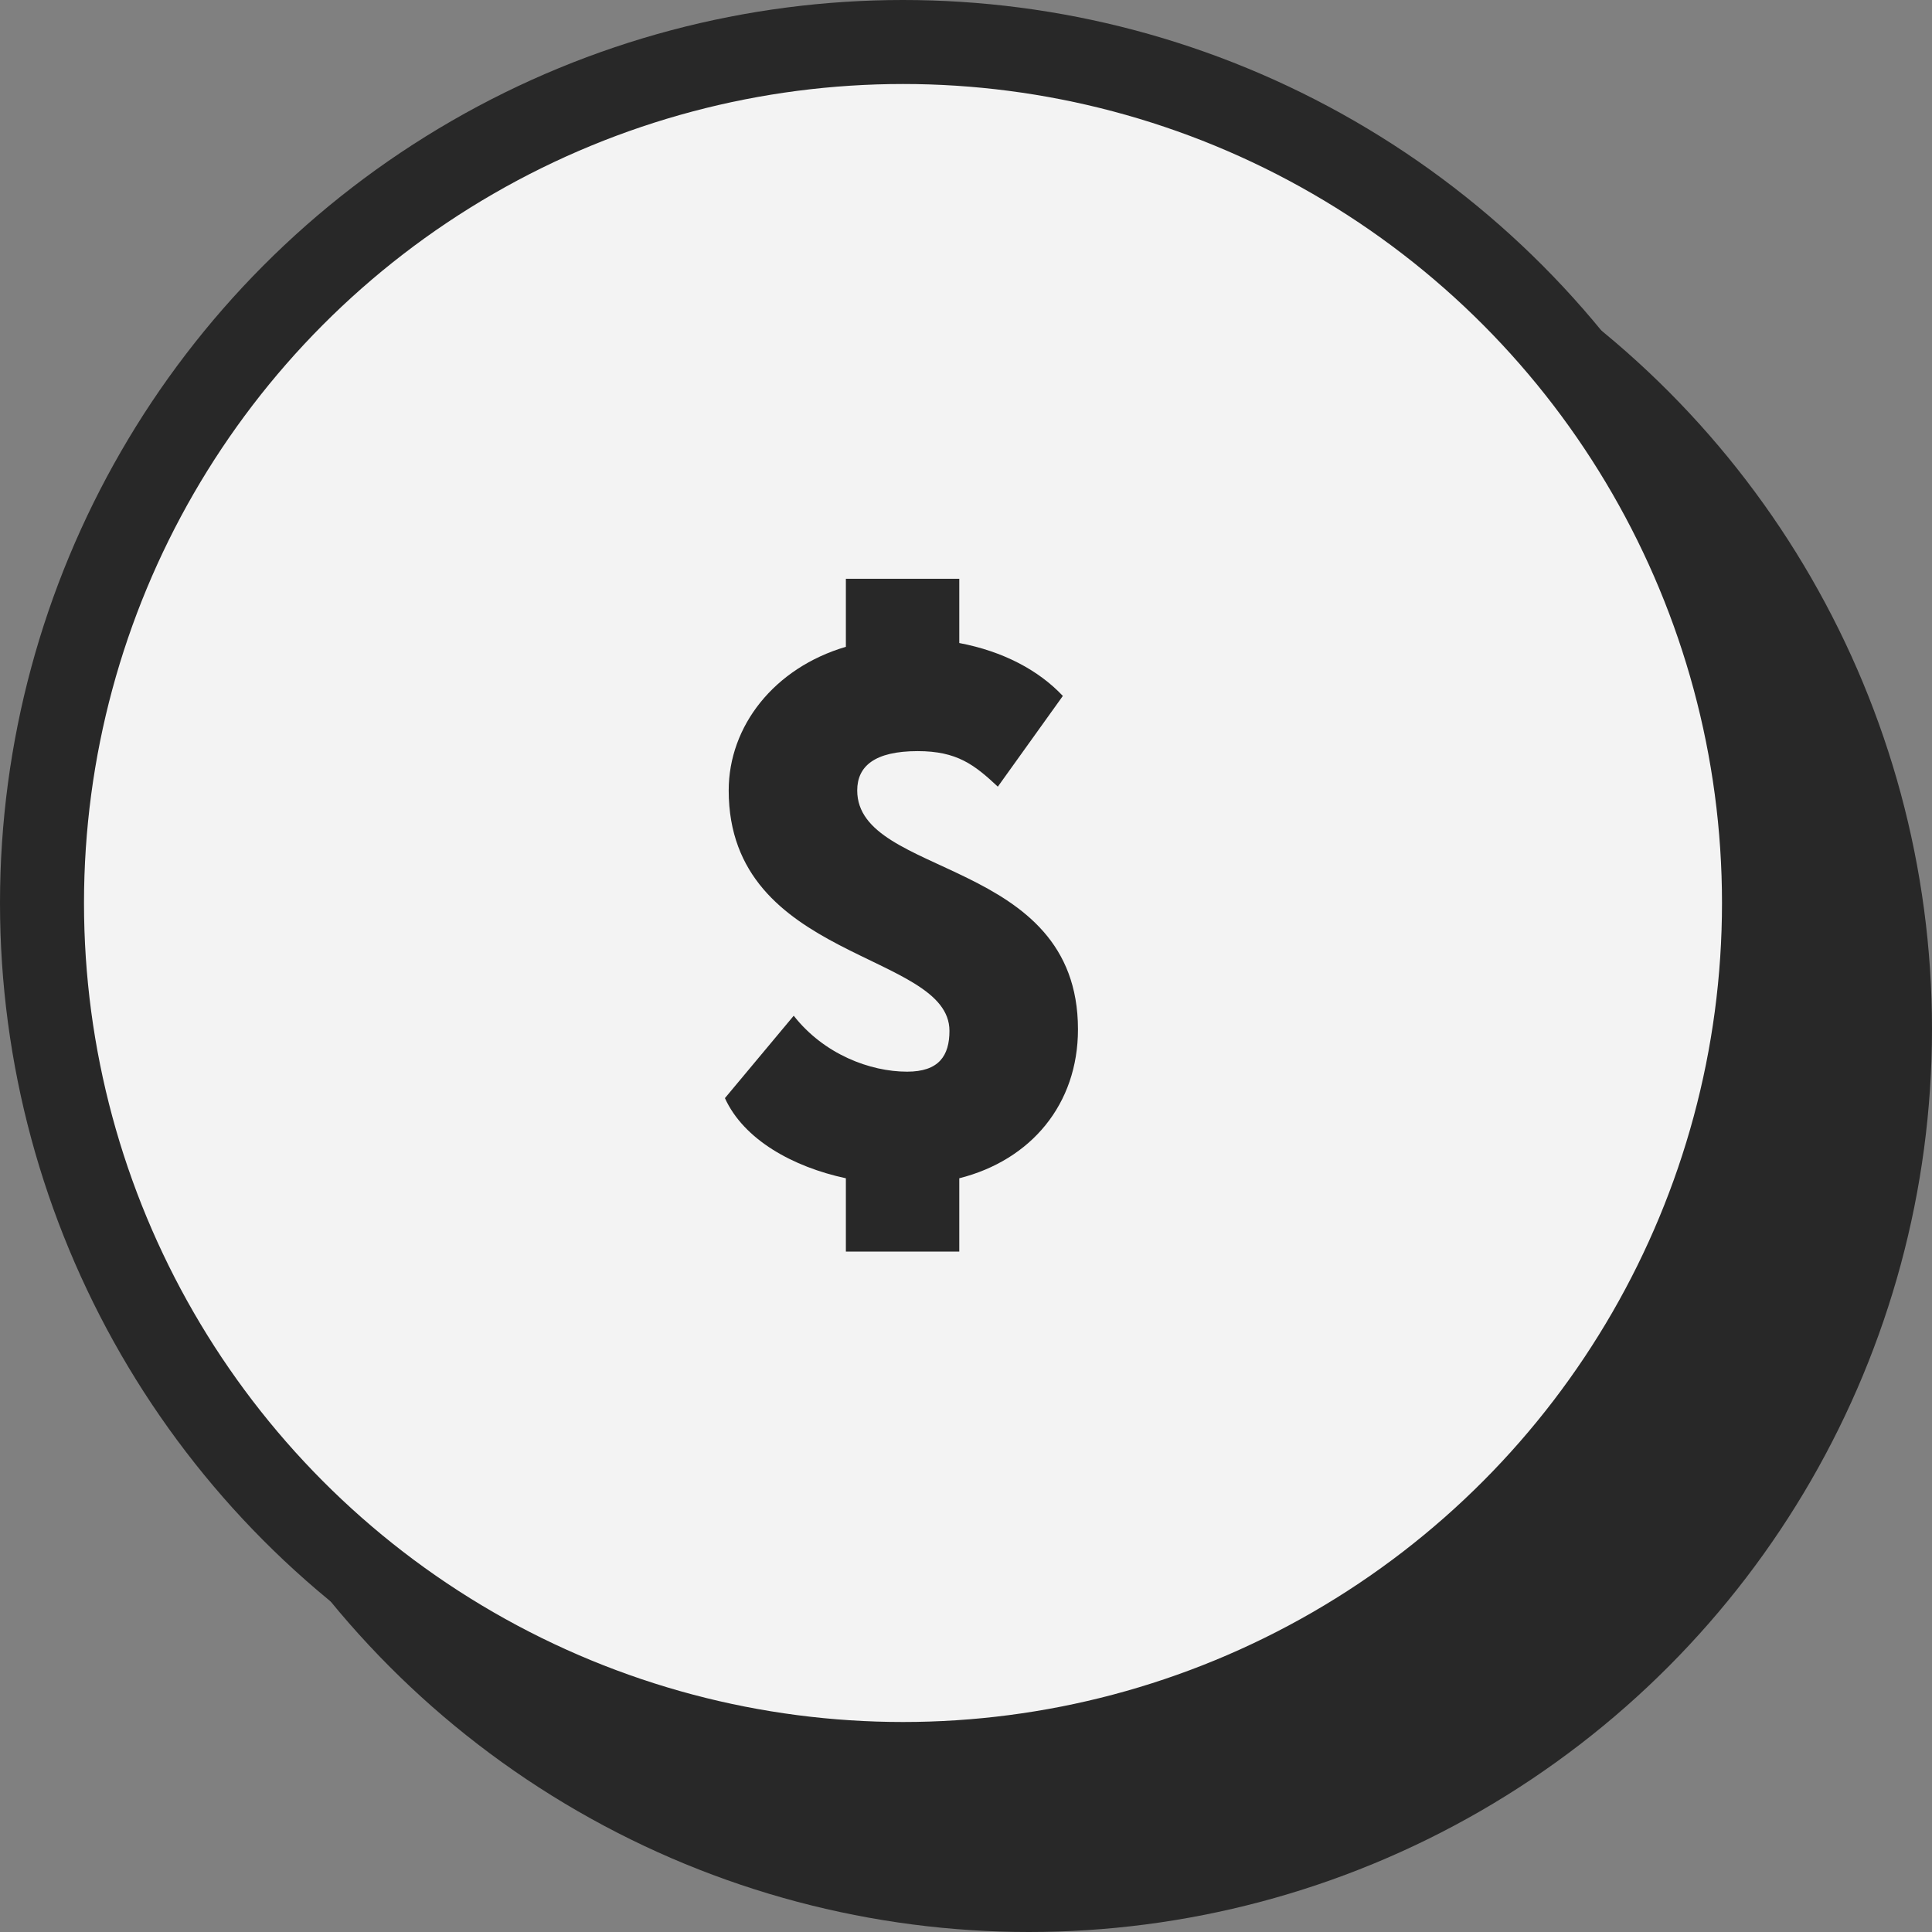 <?xml version="1.0" encoding="UTF-8"?> <svg xmlns="http://www.w3.org/2000/svg" width="46" height="46" viewBox="0 0 46 46" fill="none"><rect x="0" y="0" width="46" height="46" fill="#808080" stroke="none"/> <circle cx="24.5" cy="24.5" r="21.5" fill="#282828"></circle> <circle cx="21.5" cy="21.5" r="20.5" fill="#F3F3F3" stroke="#282828" stroke-width="2"></circle> <path d="M22.606 24.544C22.606 25.138 22.354 25.516 21.598 25.516C20.716 25.516 19.618 25.102 18.898 24.184L17.26 26.146C17.71 27.136 18.88 27.784 20.14 28.054V29.8H22.84V28.054C24.55 27.622 25.666 26.29 25.666 24.508C25.666 20.404 20.41 20.908 20.41 18.82C20.41 18.244 20.824 17.884 21.85 17.884C22.786 17.884 23.2 18.208 23.758 18.73L25.306 16.57C24.73 15.958 23.884 15.508 22.84 15.31V13.78H20.14V15.4C18.43 15.904 17.35 17.29 17.35 18.82C17.35 22.888 22.606 22.654 22.606 24.544Z" fill="#282828"></path> </svg> 